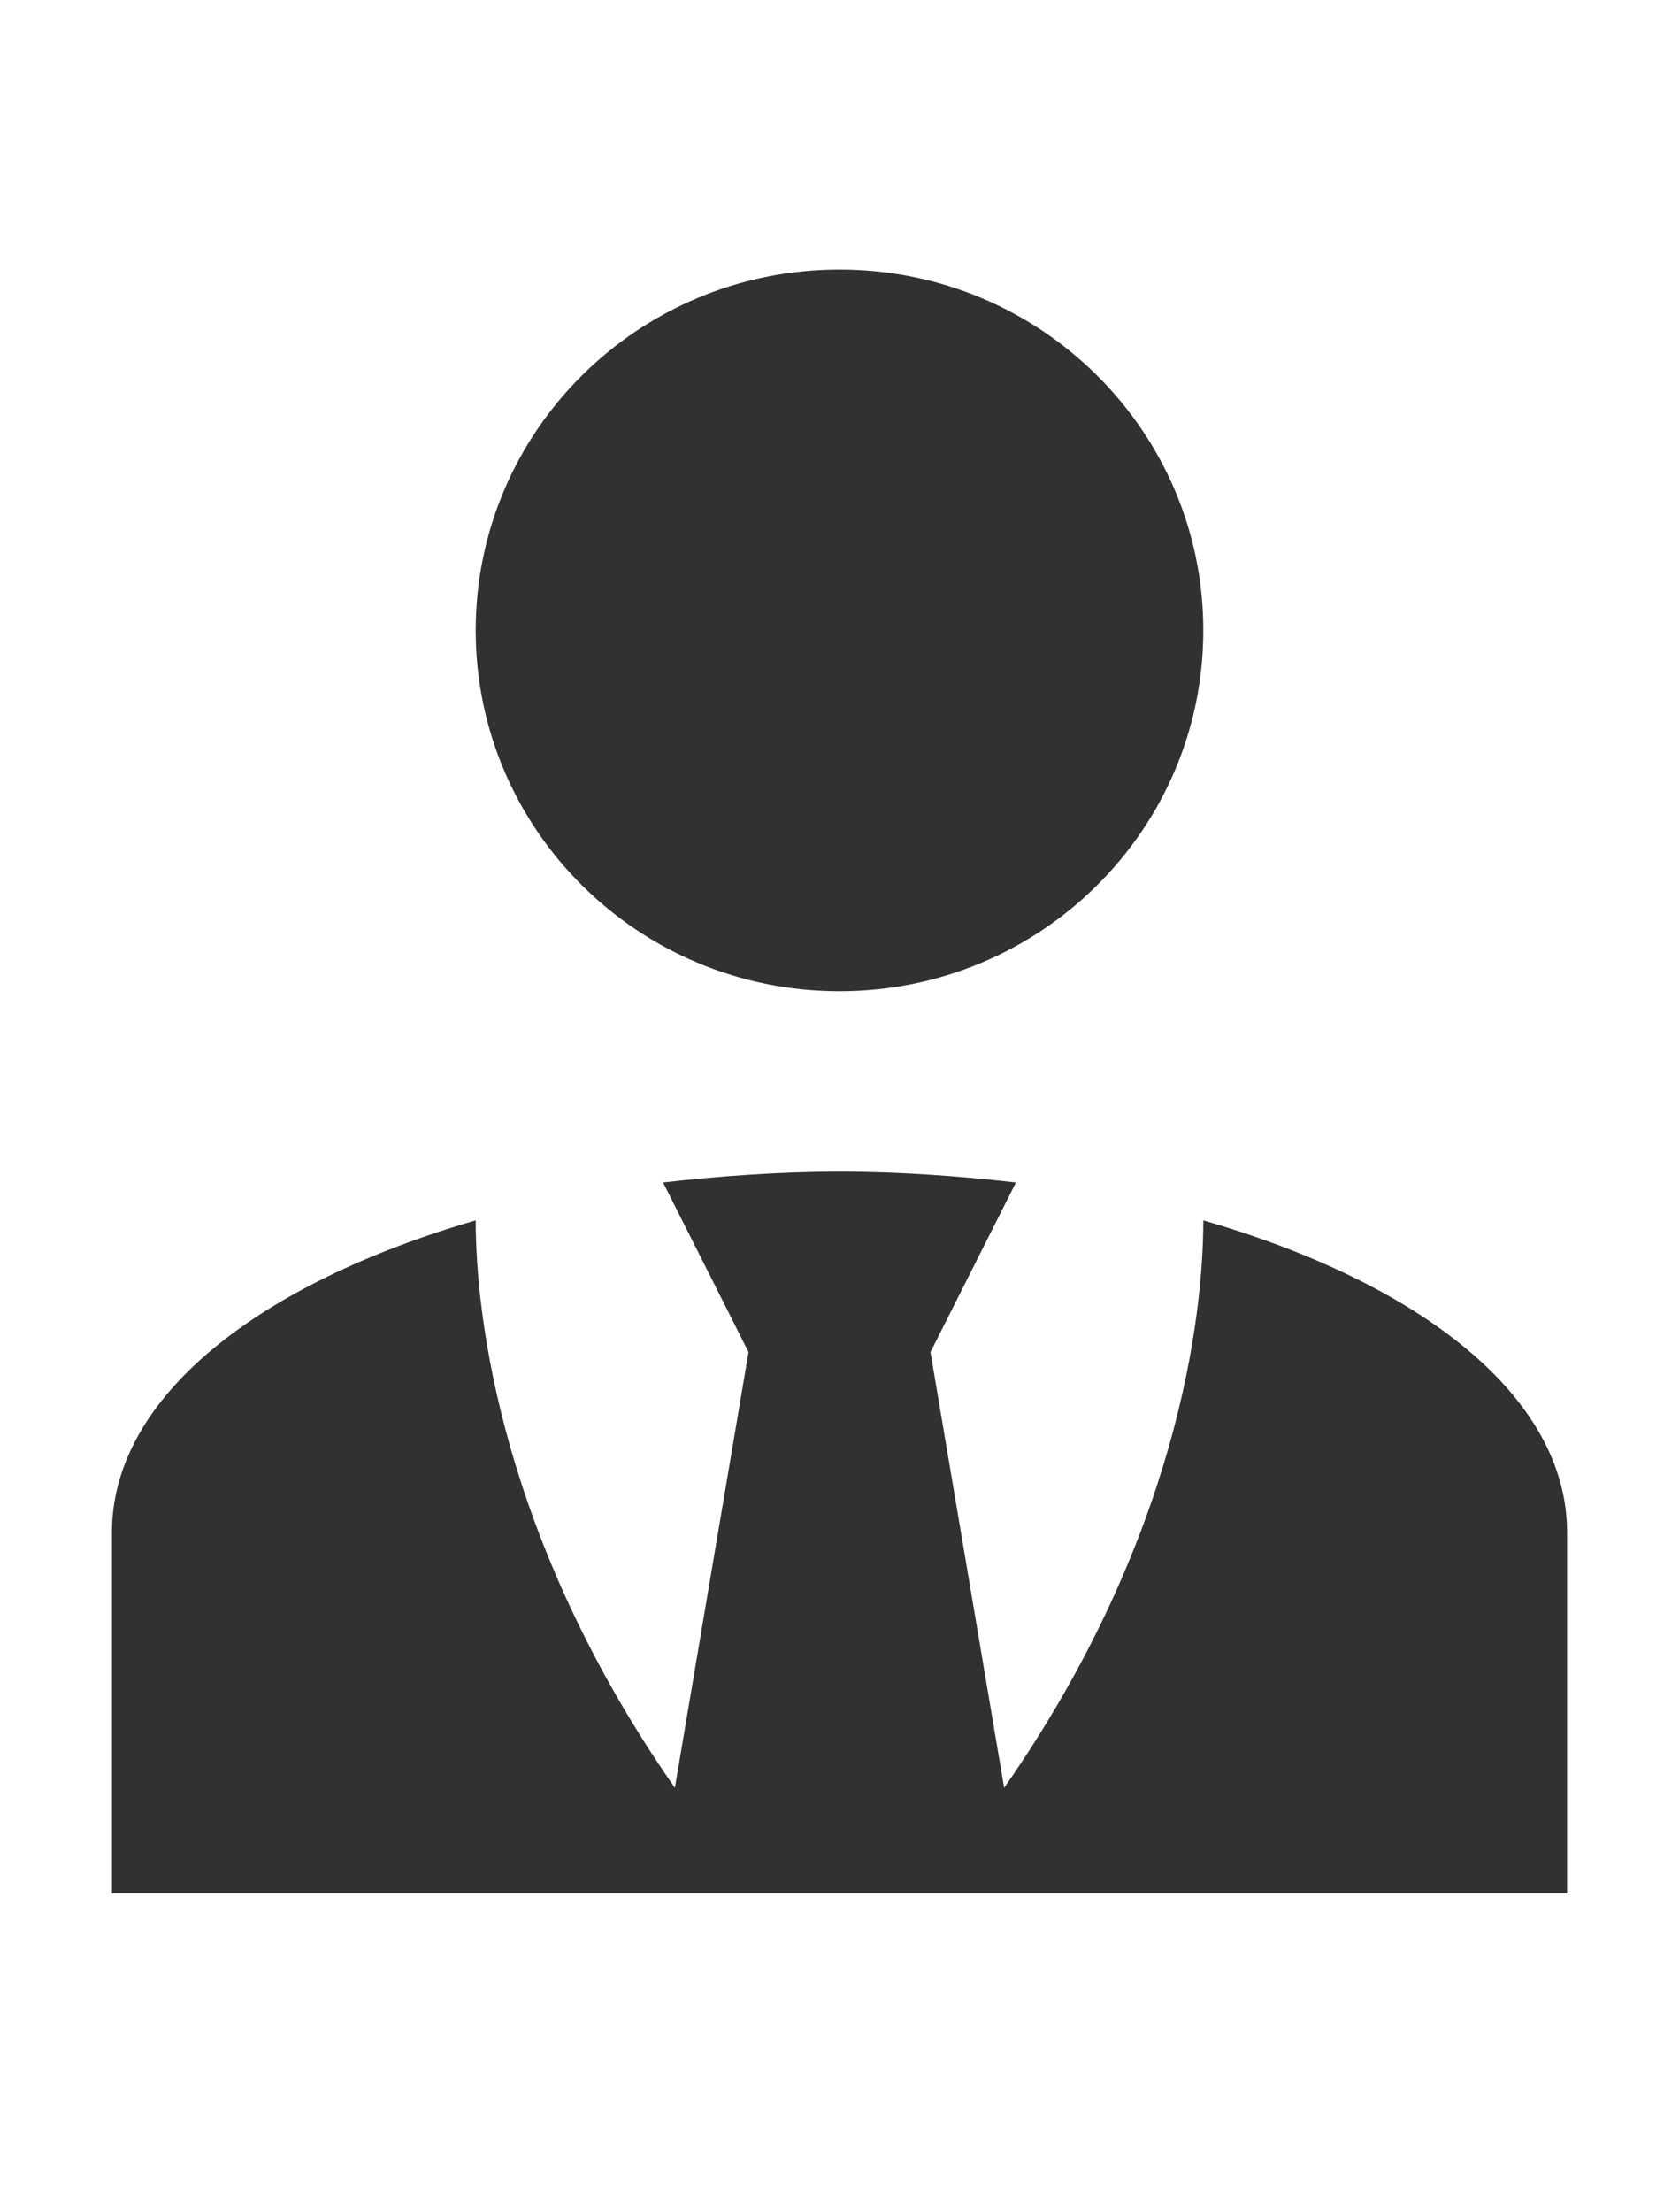 <svg width="60" height="79" viewBox="0 0 60 79" fill="none" xmlns="http://www.w3.org/2000/svg">
<path d="M30 9.627C37.182 9.627 43 15.395 43 22.516C43 29.637 37.182 35.405 30 35.405C22.817 35.405 17 29.637 17 22.516C17 15.395 22.817 9.627 30 9.627ZM43 43.589C43 47.005 42.09 54.964 35.883 63.857L33.25 48.294L36.305 42.236C34.29 42.01 32.178 41.849 30 41.849C27.823 41.849 25.71 42.01 23.695 42.236L26.75 48.294L24.117 63.857C17.91 54.964 17 47.005 17 43.589C9.232 45.845 4 49.905 4 54.738V67.627H56V54.738C56 49.905 50.8 45.845 43 43.589Z" fill="#313131"/>
</svg>
